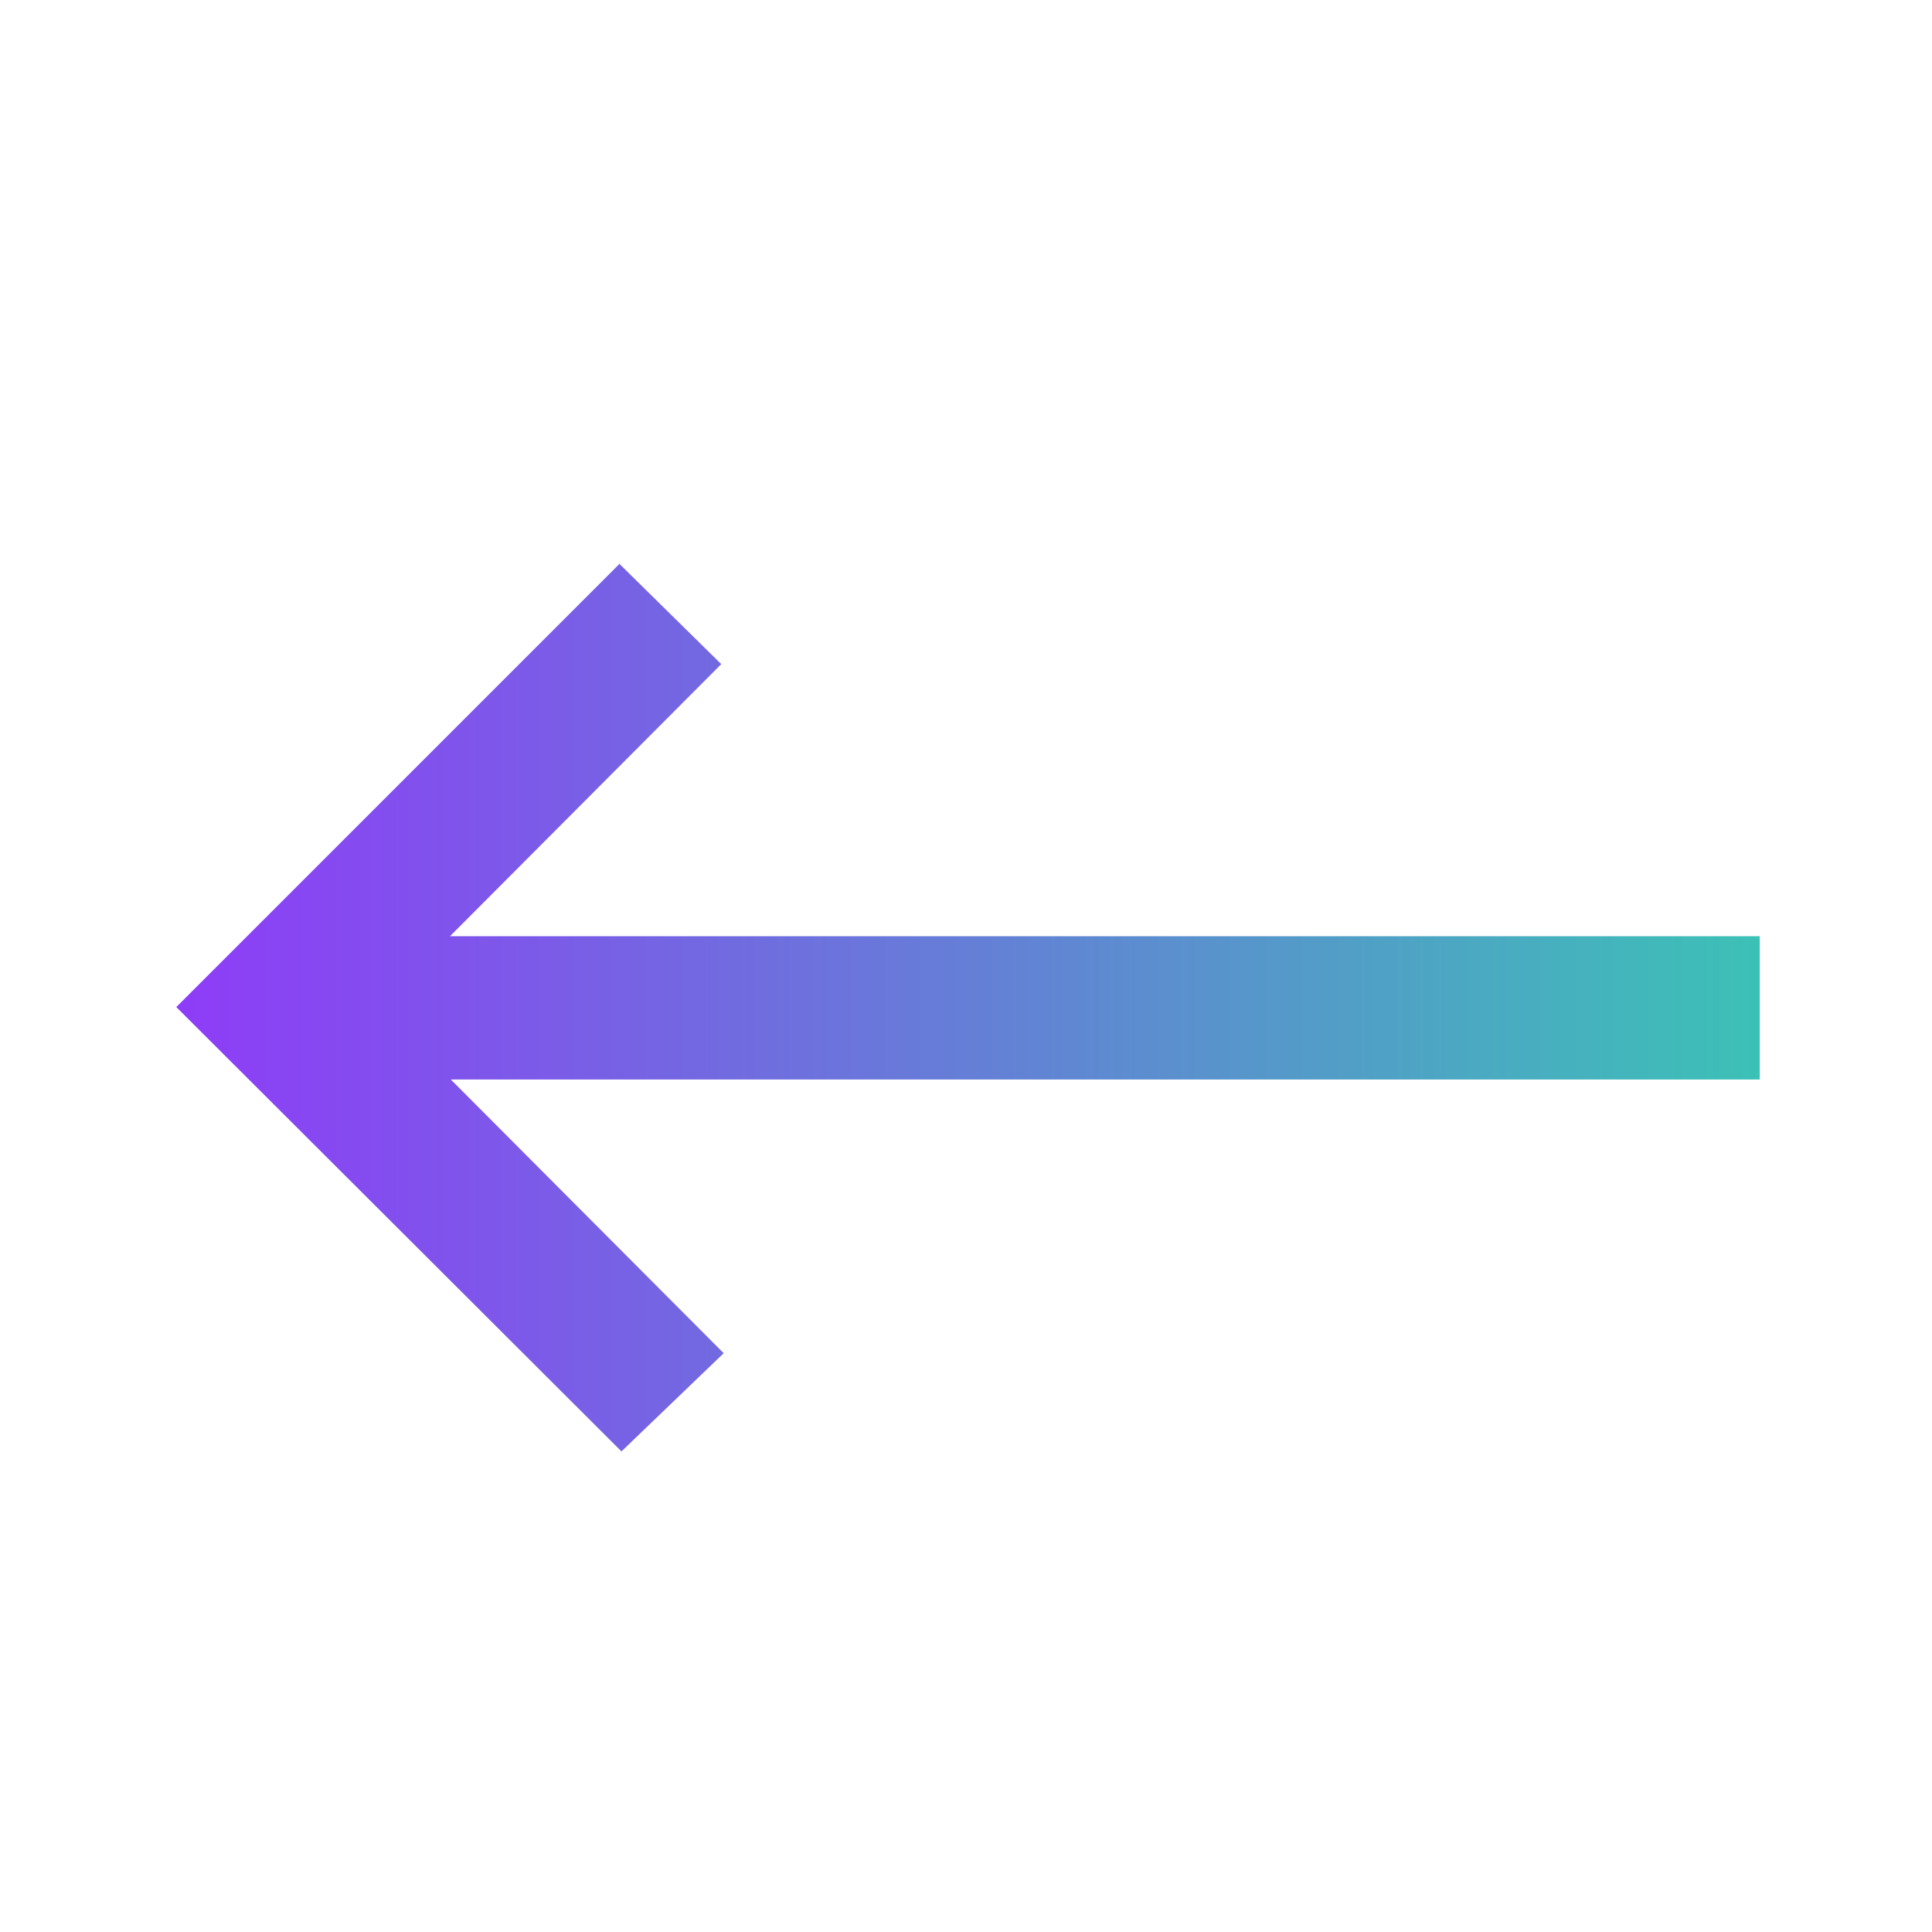 <?xml version="1.0" encoding="UTF-8"?>
<svg id="Layer_1" data-name="Layer 1" xmlns="http://www.w3.org/2000/svg" xmlns:xlink="http://www.w3.org/1999/xlink" viewBox="0 0 24 24">
  <defs>
    <style>
      .cls-1 {
        fill: url(#linear-gradient);
        stroke-width: 0px;
      }
    </style>
    <linearGradient id="linear-gradient" x1="2.18" y1="12.52" x2="21.87" y2="12.52" gradientUnits="userSpaceOnUse">
      <stop offset="0" stop-color="#8e3cf7"/>
      <stop offset="1" stop-color="#3cc1b6"/>
    </linearGradient>
  </defs>
  <path class="cls-1" d="M7.69,7l1.27,1.25-3.37,3.38h16.27v1.78H5.6l3.39,3.4-1.27,1.22-5.53-5.52s5.51-5.51,5.51-5.51Z"/>
</svg>
